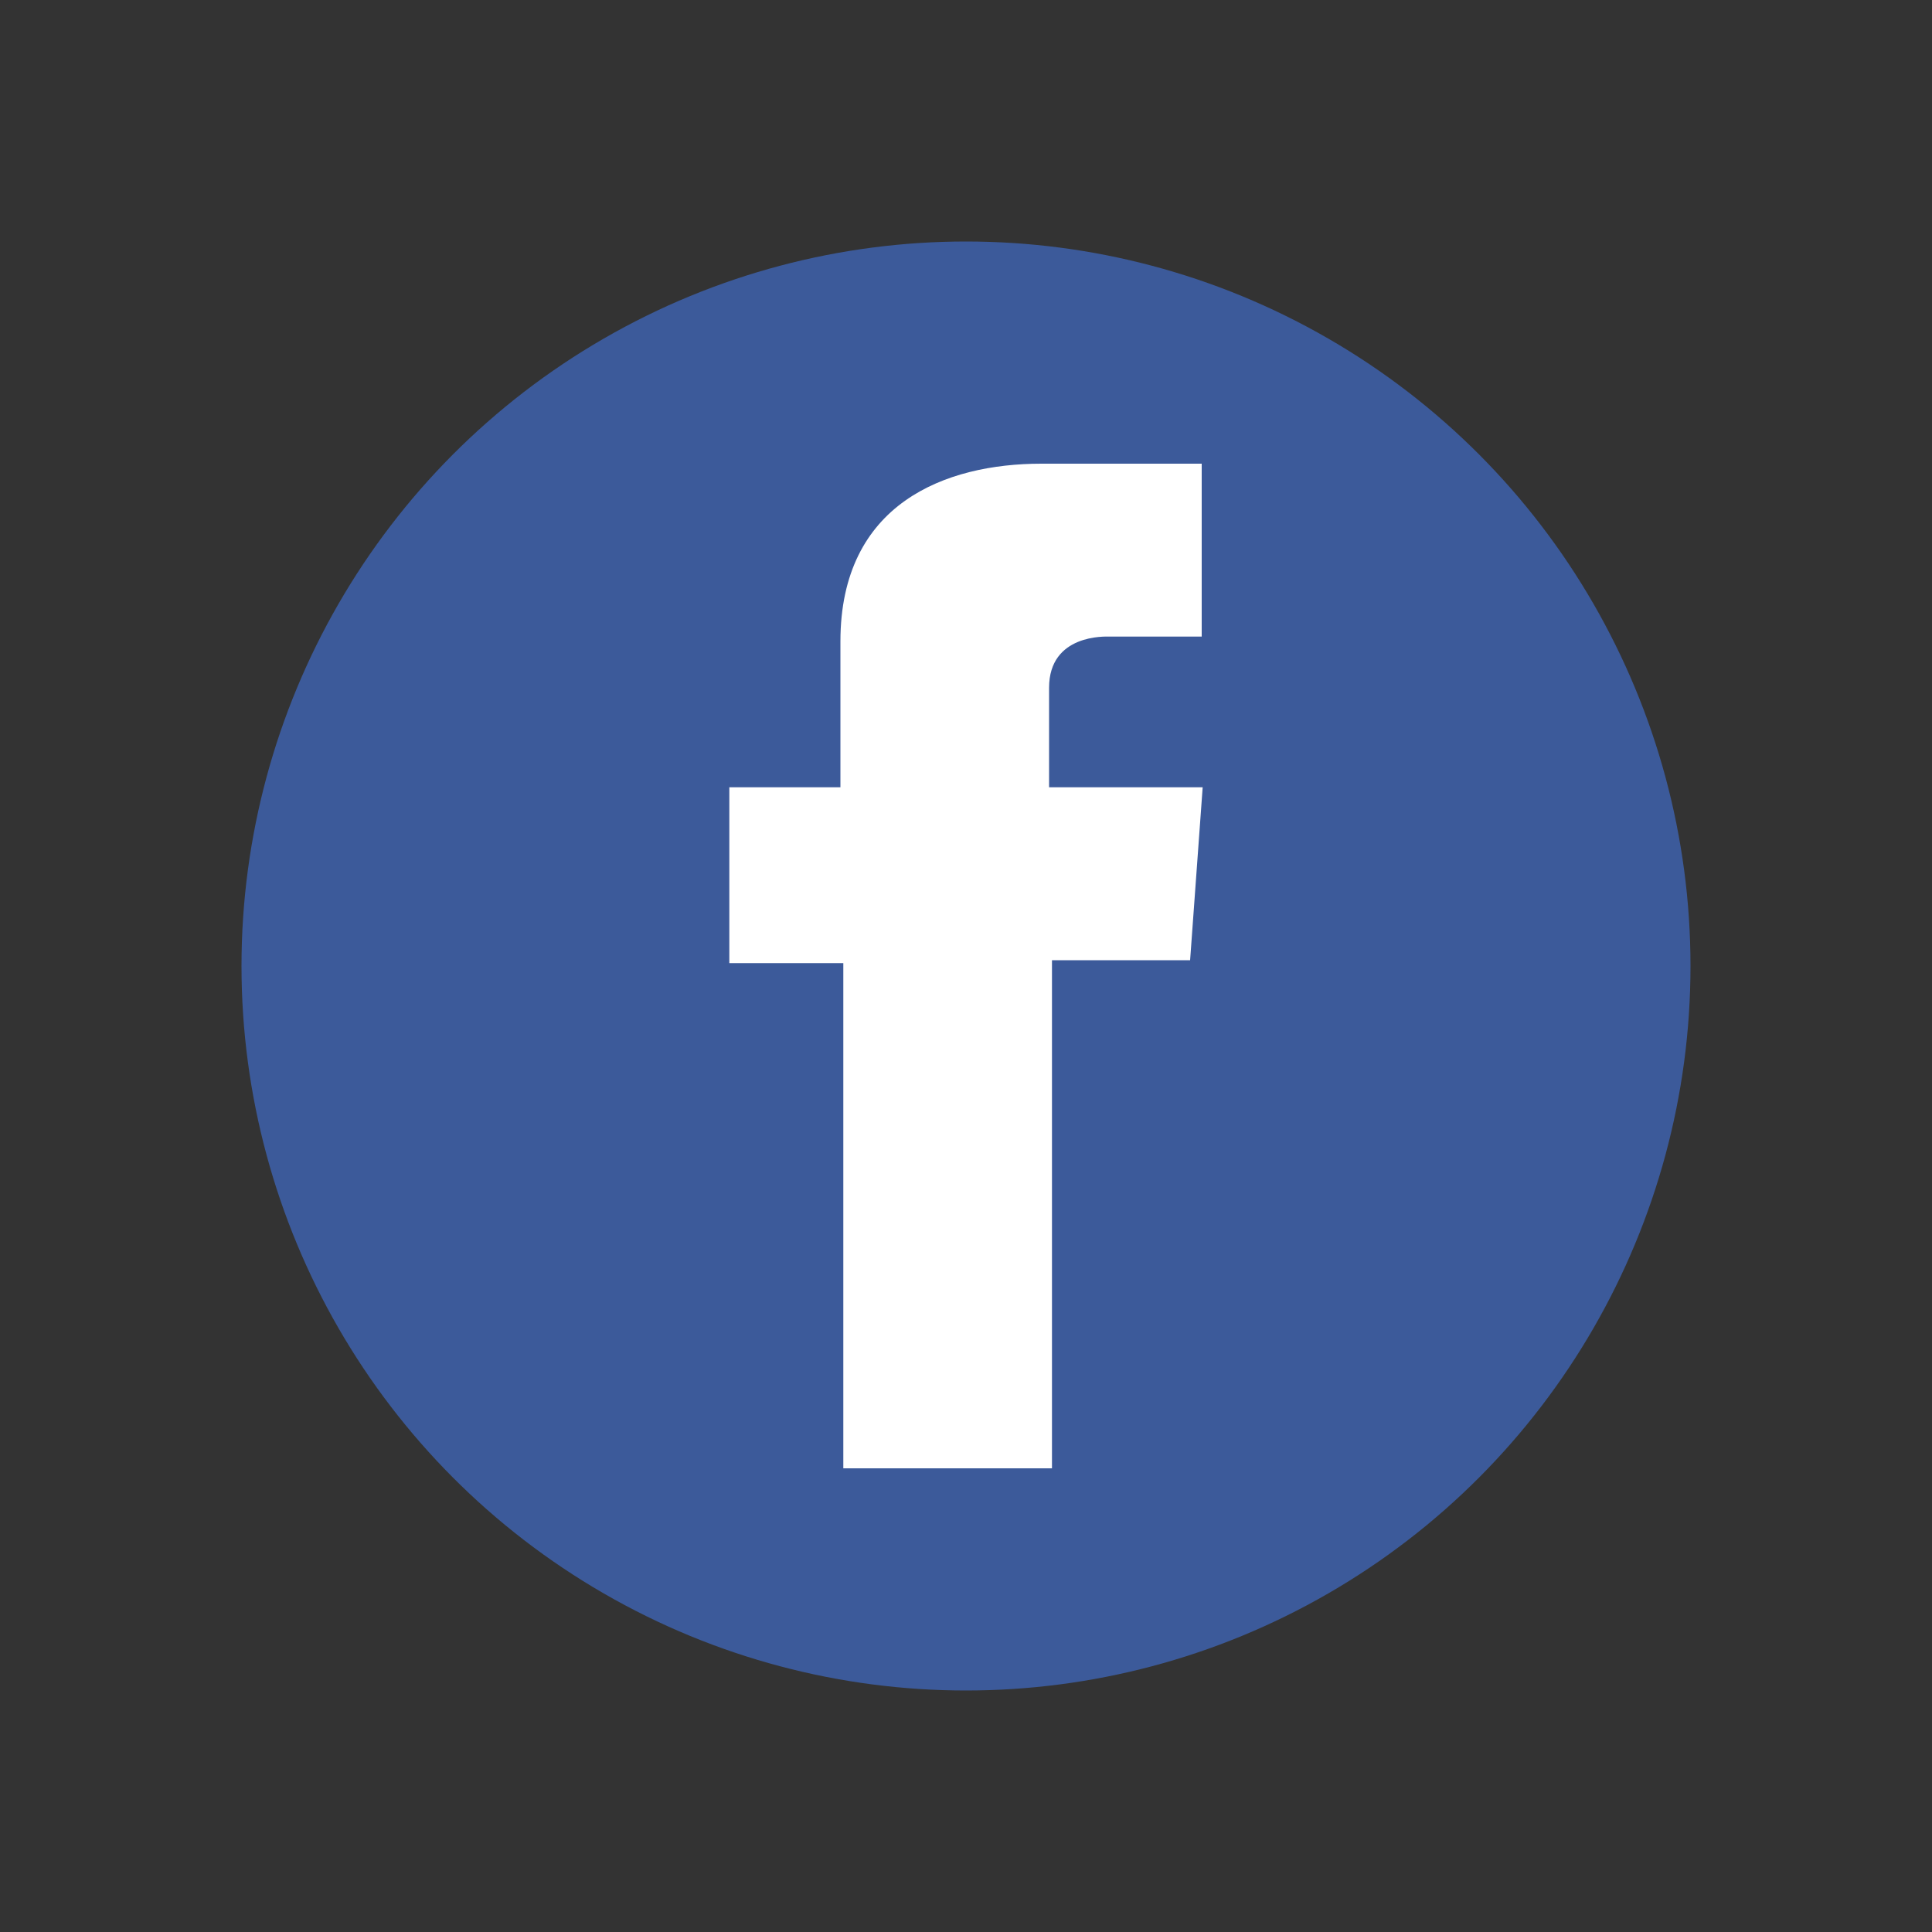 <?xml version="1.0" encoding="utf-8"?>
<!-- Generator: Adobe Illustrator 22.0.1, SVG Export Plug-In . SVG Version: 6.00 Build 0)  -->
<svg version="1.1" id="Шар_1" xmlns="http://www.w3.org/2000/svg" xmlns:xlink="http://www.w3.org/1999/xlink" x="0px" y="0px"
	 viewBox="0 0 200 200" style="enable-background:new 0 0 200 200;" xml:space="preserve">
<rect x="0" y="0" width="200" height="200" fill="#333333" stroke="none"/>
<style type="text/css">
	.st0{fill:#3C5A9A;}
	.st1{fill:#FFFFFF;}
</style>
<circle class="st0" cx="100" cy="100" r="75"/>
<path class="st1" d="M124.4,48h-16.6c-9.9,0-20.8,4.1-20.8,18.4c0,5,0,9.7,0,15.1H75.5v18.2h11.8V152h21.6V99.4h14.3l1.3-17.9h-15.9
	c0,0,0-7.9,0-10.3c0-5.6,5.9-5.3,6.2-5.3c2.8,0,8.2,0,9.6,0L124.4,48L124.4,48L124.4,48z"/>
</svg>
